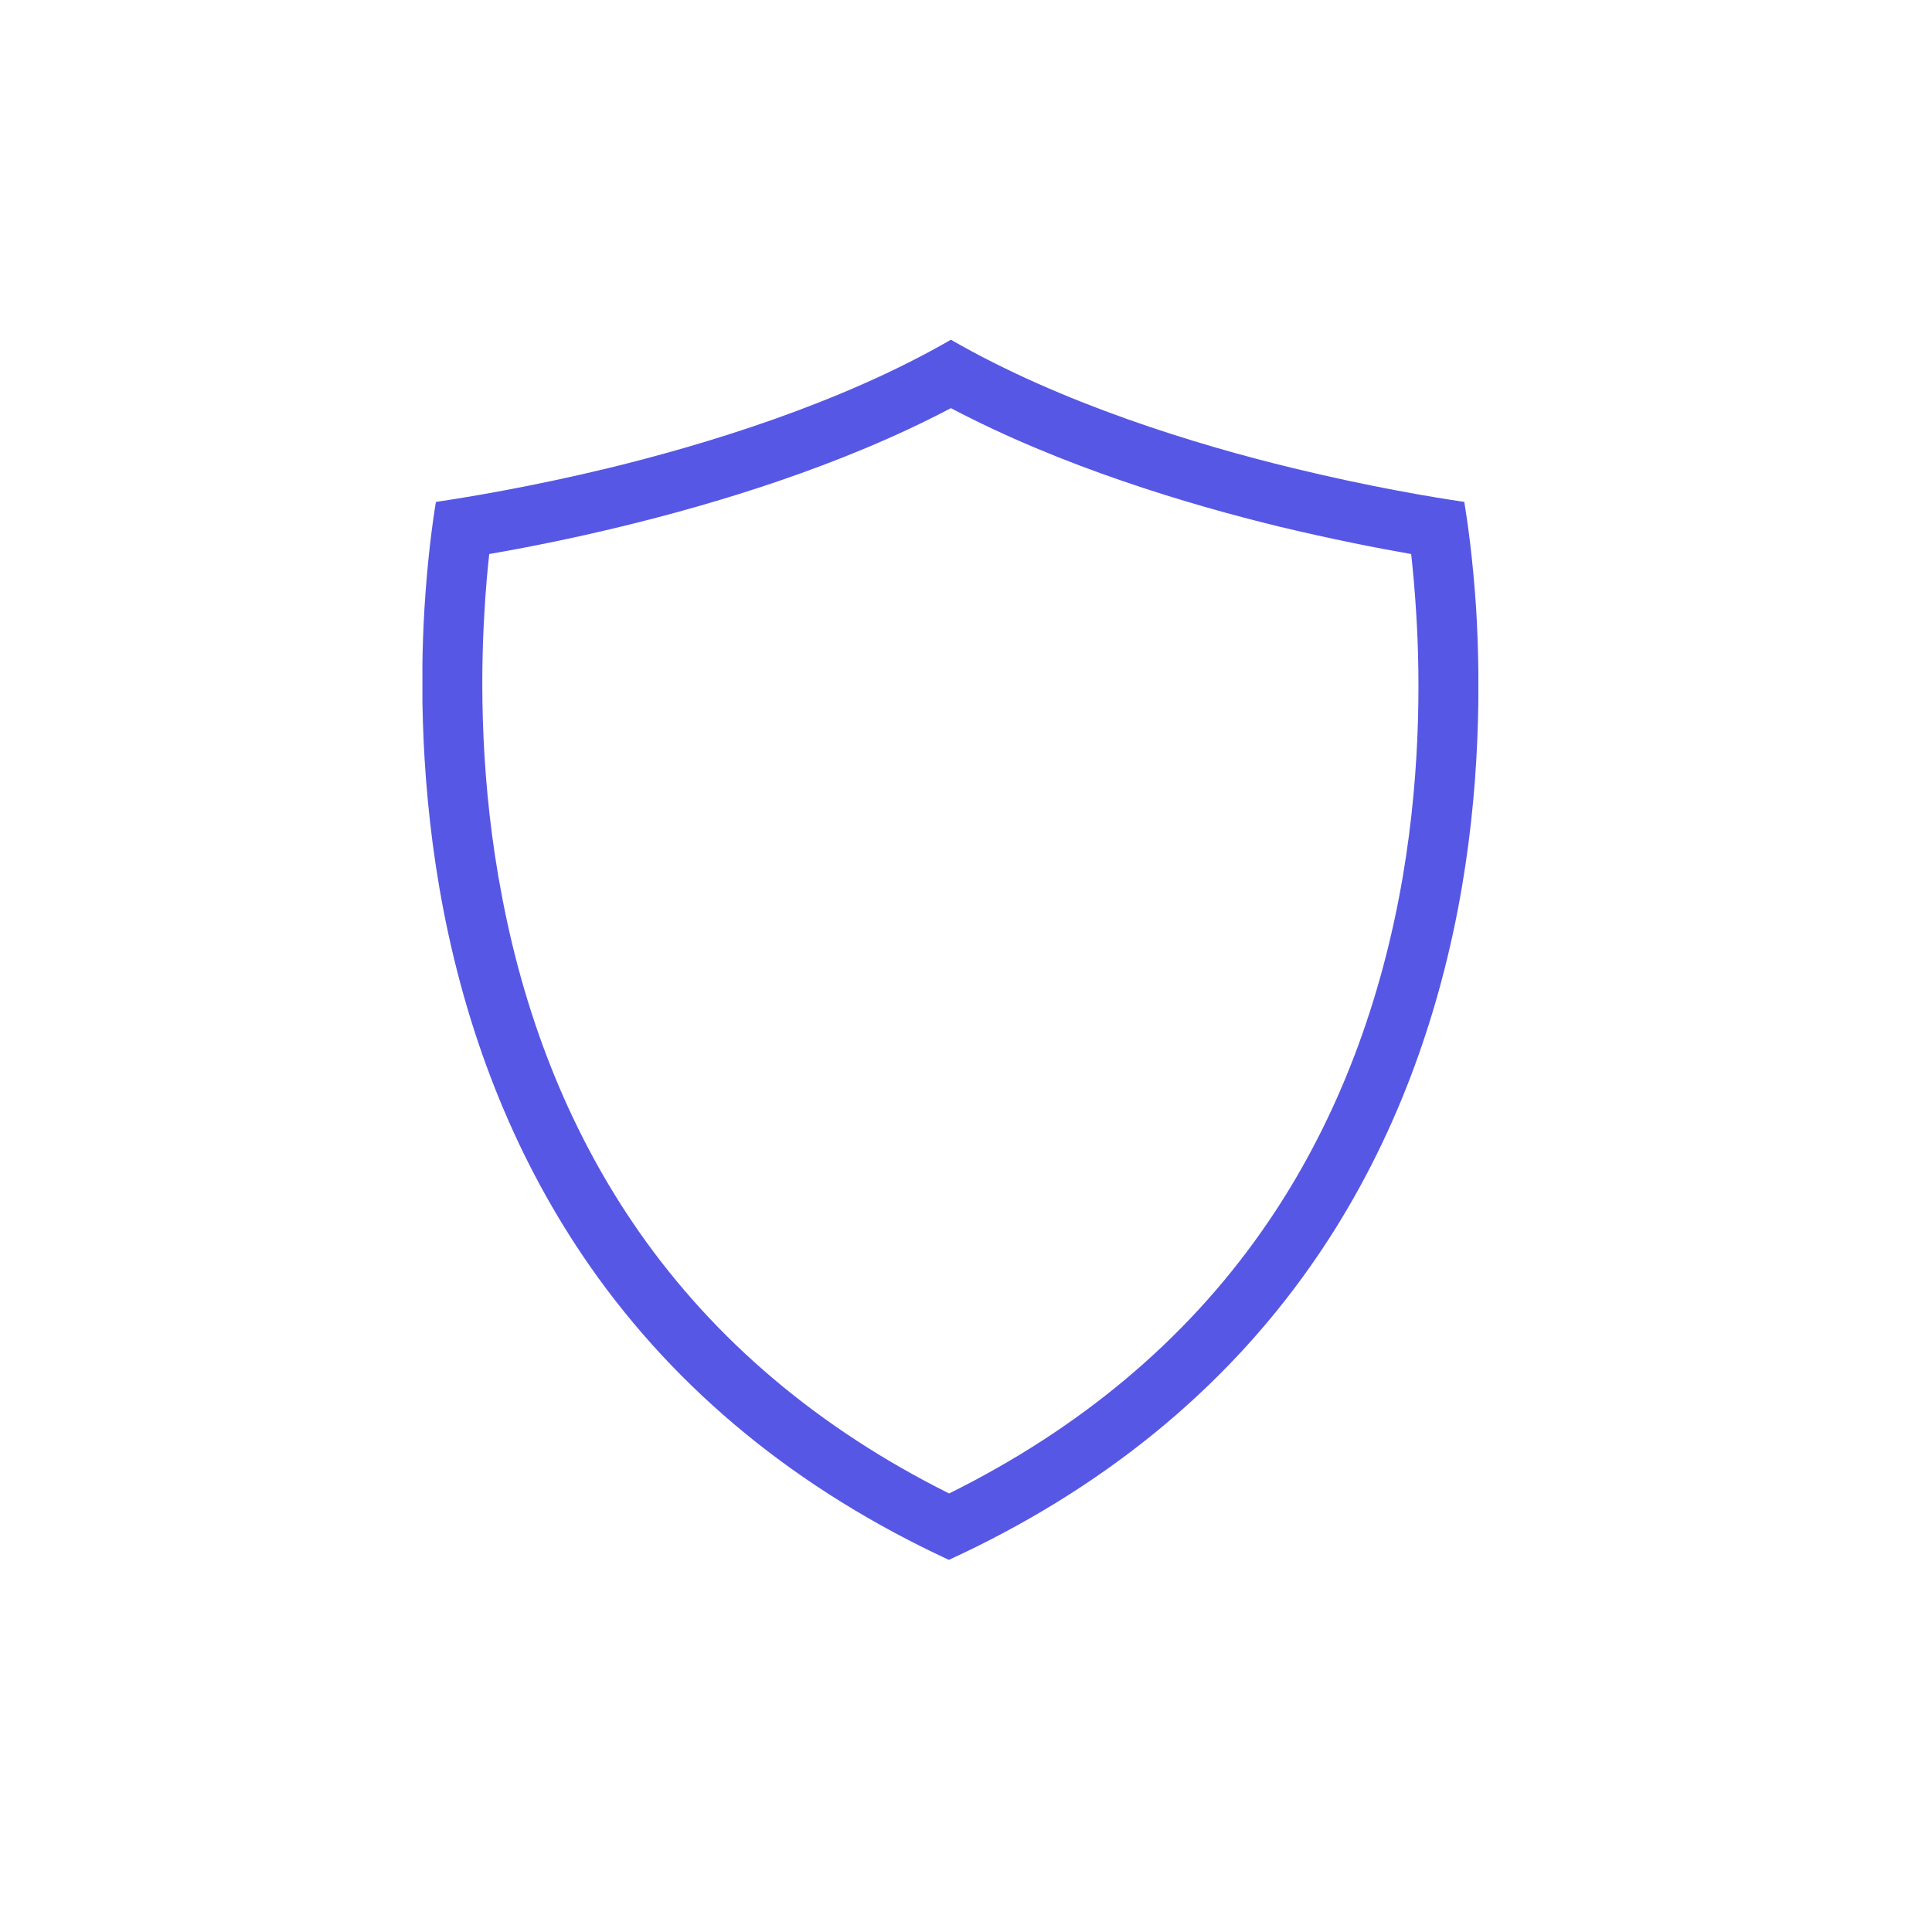 <svg xmlns="http://www.w3.org/2000/svg" xmlns:xlink="http://www.w3.org/1999/xlink" width="50" zoomAndPan="magnify" viewBox="0 0 37.5 37.5" height="50" preserveAspectRatio="xMidYMid meet" version="1.2"><defs><clipPath id="d58b368ed2"><path d="M 8.199 6.594 L 28.695 6.594 L 28.695 30.277 L 8.199 30.277 Z M 8.199 6.594 "/></clipPath></defs><g id="5574dacf4d"><g clip-rule="nonzero" clip-path="url(#d58b368ed2)"><path style=" stroke:none;fill-rule:nonzero;fill:#5757e5;fill-opacity:1;" d="M 27.152 17.434 C 26.68 19.879 25.785 22.059 24.488 23.902 C 23 26.023 20.961 27.73 18.422 28.988 C 15.902 27.73 13.883 26.027 12.402 23.906 C 11.113 22.059 10.219 19.883 9.75 17.434 C 9.32 15.219 9.324 13.195 9.402 11.891 C 9.426 11.457 9.461 11.074 9.496 10.754 C 10.172 10.637 11.074 10.461 12.082 10.215 C 13.855 9.785 16.309 9.055 18.457 7.922 C 20.605 9.055 23.055 9.789 24.82 10.219 C 25.828 10.461 26.719 10.637 27.391 10.754 C 27.426 11.074 27.461 11.457 27.488 11.895 C 27.57 13.199 27.578 15.223 27.152 17.434 Z M 28.652 11.82 C 28.59 10.867 28.488 10.141 28.422 9.742 C 27.836 9.656 26.605 9.453 25.098 9.086 C 23.242 8.637 20.617 7.84 18.457 6.594 C 16.301 7.84 13.668 8.633 11.809 9.086 C 10.305 9.449 9.051 9.656 8.461 9.742 C 8.395 10.141 8.297 10.855 8.238 11.82 C 8.156 13.195 8.156 15.32 8.605 17.652 C 9.109 20.262 10.066 22.59 11.449 24.574 C 13.141 27 15.484 28.918 18.418 30.277 C 21.375 28.918 23.738 26.996 25.441 24.57 C 26.832 22.59 27.793 20.262 28.297 17.652 C 28.746 15.32 28.734 13.195 28.652 11.82 "/></g></g></svg>